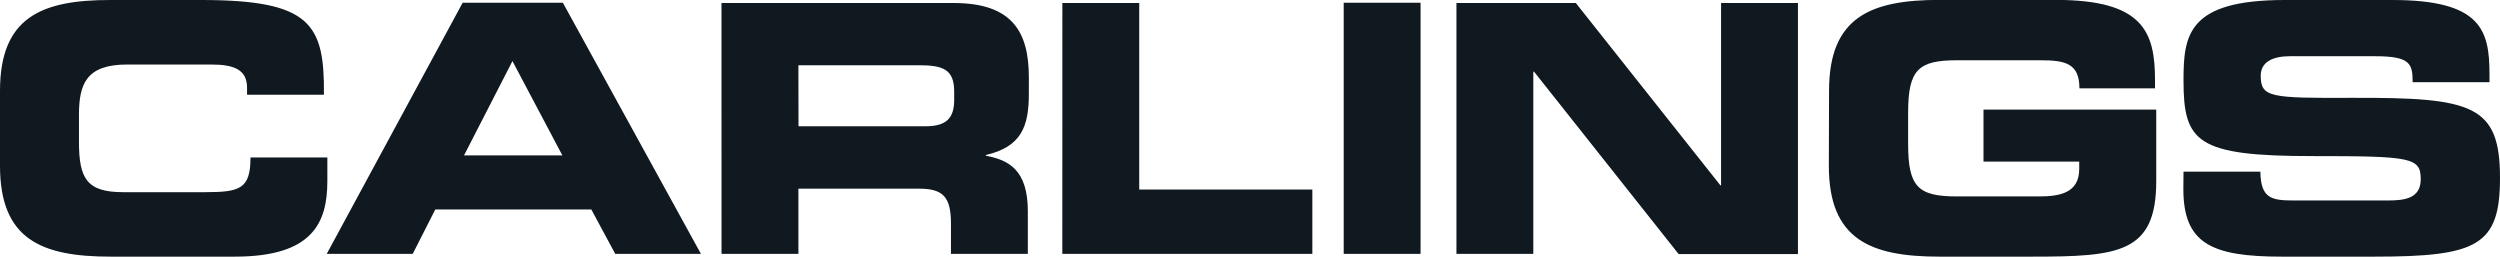 <svg xmlns="http://www.w3.org/2000/svg" viewBox="0 0 487.85 50.08"><path d="M433.06,171.91c0,10.62,5.49,13.19,19.16,13.19h18.2c20,0,24.43-2.16,24.43-15.36,0-14.28-5.41-15.7-28.76-15.63-16.11.07-17.93-.07-17.93-4.33,0-2.64,2.3-3.79,5.68-3.79h16.65c6.9,0,7.31,1.49,7.31,5.07h15v-1.55c0-8.6-1.62-14.49-18.95-14.49h-21c-18.95,0-19.76,6.84-19.76,15.7,0,12.05,2.57,14.76,25.18,14.76,19.35,0,21.11.27,21.11,4.53,0,3.79-3.25,4.13-6.43,4.13H454.58c-4.33,0-6.42-.41-6.49-5.62h-15Zm-69.18-4.54c0,14.35,8.05,17.73,21.59,17.73h18.07c16.92,0,24.23-.67,24.23-14.75V156.41H394.06v10.15h18.68V168c0,4.74-3.92,5.35-7.85,5.35h-16c-7.58,0-9.54-1.83-9.54-10.22V157c0-8.39,2-10.22,9.54-10.22h16.31c4.81,0,7.58.61,7.58,5.48h14.75v-1.56c0-9.54-2.36-15.7-19.42-15.7h-22.6c-13.54,0-21.59,3.39-21.59,17.73Zm-72.67,17.19h15V149h.14l28.22,35.6h23.28v-49h-15v35.59h-.13l-28.22-35.59H291.21Zm-22,0h15v-49h-15Zm-54.91,0h48.79V172H229.31v-36.4h-15Zm-66.5,0h15V171.84h23.62c4.67,0,6.15,1.69,6.15,6.83v5.89h15v-8.32c0-8.06-3.72-10-8.19-10.83v-.14c6.9-1.62,8.39-5.48,8.39-12v-3.11c0-8.8-3.11-14.55-14.68-14.55H147.79Zm15-36.81H186.3c4.74,0,6.9.81,6.9,5.14v1.62c0,3.52-1.49,5.15-5.55,5.15H162.82ZM107,146.94l9.74,18.4H97.55ZM70.76,184.56H87.54l4.4-8.66h30.45l4.67,8.66h16.72l-26.94-49H97.28ZM7,167.37c0,14.35,8.05,17.73,21.59,17.73H52.81c15.1,0,18.07-6.49,18.07-14.75v-4.6h-15c0,6.09-2,6.77-8.8,6.77H31c-7.1,0-8.59-2.71-8.59-9.82v-5.28c0-6.09,1.49-9.81,9.41-9.81H48.21c4.47,0,7,1,7,4.54v1.35h15c.14-13.87-2.63-18.48-24-18.48H28.59C15.05,135,7,138.41,7,152.75Z" transform="translate(-7 -135.02)" fill="#101820"/></svg>